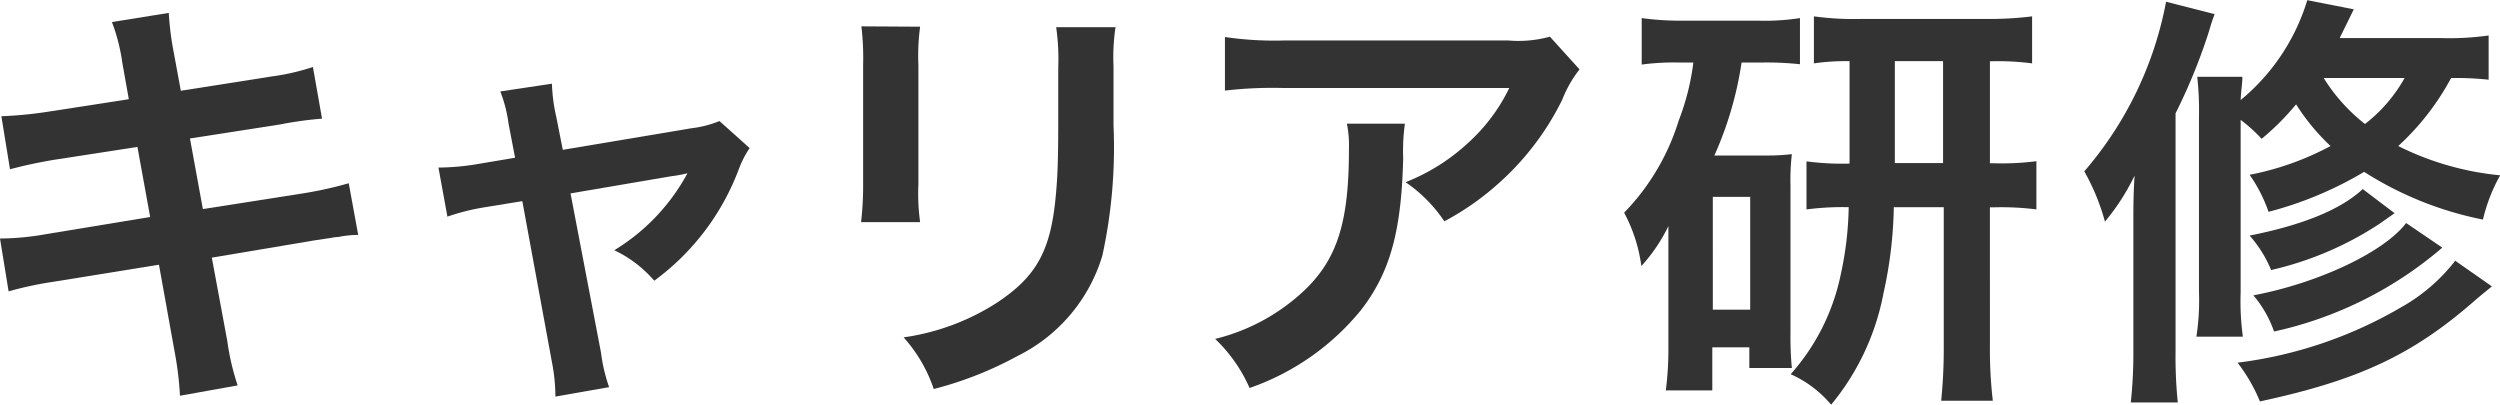 <svg id="Layer_1" data-name="Layer 1" xmlns="http://www.w3.org/2000/svg" viewBox="0 0 145.17 23.49"><defs><style>.cls-1{fill:#333;}</style></defs><title>subtitle_20_black</title><path class="cls-1" d="M7.77,4.26a10.76,10.76,0,0,0-.6-2.35l3.3-.53a17.27,17.27,0,0,0,.3,2.35l0.4,2.17,5.27-.83a12.92,12.92,0,0,0,2.4-.55l0.53,3a21.1,21.1,0,0,0-2.4.33l-5.27.82,0.75,4.1,5.87-.92a22.1,22.1,0,0,0,2.6-.58l0.55,3a6,6,0,0,0-1.15.12,1.91,1.91,0,0,0-.4.05l-1,.15-5.95,1,0.9,4.85a14.16,14.16,0,0,0,.6,2.57l-3.35.6A19,19,0,0,0,10.8,21L9.9,16,3.72,17a20.16,20.16,0,0,0-2.55.55l-0.5-3.07a15.39,15.39,0,0,0,2.65-.25l6.07-1L8.65,9.16,4,9.88a26.65,26.65,0,0,0-2.75.58L0.75,7.38A23.23,23.23,0,0,0,3.5,7.11l4.65-.72Z" transform="translate(-0.67 -0.63)"/><path class="cls-1" d="M30.2,7.81a7.83,7.83,0,0,0-.48-1.87l3-.45a9.83,9.83,0,0,0,.25,1.92l0.38,1.92L40.8,8.08a6.29,6.29,0,0,0,1.65-.42L44.2,9.23a5.73,5.73,0,0,0-.62,1.2,14.19,14.19,0,0,1-4.92,6.5,7,7,0,0,0-2.32-1.77,11.76,11.76,0,0,0,4.25-4.47,7.57,7.57,0,0,1-.92.17l-5.87,1,1.77,9.25a9.58,9.58,0,0,0,.47,2l-3.12.55a10.4,10.4,0,0,0-.2-2L31,12.31l-2.15.35a12.82,12.82,0,0,0-2.2.55l-0.52-2.85a14.06,14.06,0,0,0,2.37-.22l2.08-.35Z" transform="translate(-0.67 -0.63)"/><path class="cls-1" d="M54.1,2.18A12.63,12.63,0,0,0,54,4.43v6.9a12,12,0,0,0,.1,2.2H50.67a18.21,18.21,0,0,0,.12-2.25V4.41a15.75,15.75,0,0,0-.1-2.25Zm11.35,0a11.88,11.88,0,0,0-.12,2.32V7.91a29.48,29.48,0,0,1-.65,7.57,9.57,9.57,0,0,1-4.92,5.82,21.12,21.12,0,0,1-4.87,1.92,8.53,8.53,0,0,0-1.75-3,13.48,13.48,0,0,0,5.4-2c2.35-1.55,3.17-3.07,3.45-6.37,0.1-1.07.13-2.17,0.13-4.17V4.58A13.19,13.19,0,0,0,62,2.21h3.47Z" transform="translate(-0.67 -0.63)"/><path class="cls-1" d="M82.25,7.81a11.46,11.46,0,0,0-.1,2c-0.1,4.27-.77,6.67-2.47,8.85a14.44,14.44,0,0,1-6.45,4.5,8.82,8.82,0,0,0-2-2.85,11.52,11.52,0,0,0,4.37-2.12C78.17,16.18,79,14,79,9.31a6.35,6.35,0,0,0-.12-1.5h3.4ZM92.39,4.66a6.91,6.91,0,0,0-1,1.75,15.87,15.87,0,0,1-3.85,5,15.61,15.61,0,0,1-3,2.07,8.43,8.43,0,0,0-2.25-2.27,11.59,11.59,0,0,0,3.65-2.3,10.36,10.36,0,0,0,2.37-3.17H75.2a24,24,0,0,0-3.4.15V2.78a19.88,19.88,0,0,0,3.45.2h13a6.88,6.88,0,0,0,2.42-.22Z" transform="translate(-0.67 -0.63)"/><path class="cls-1" d="M98.18,4.26A14.09,14.09,0,0,0,96,4.38V1.68a16.42,16.42,0,0,0,2.42.15h4.37a13.18,13.18,0,0,0,2.4-.15V4.36a18.2,18.2,0,0,0-2.15-.1H101.8a20.56,20.56,0,0,1-1.58,5.4h3a11.91,11.91,0,0,0,1.5-.08,13.25,13.25,0,0,0-.08,1.82V20a18.69,18.69,0,0,0,.08,2h-2.47V20.8h-2.15v2.5h-2.7a18.47,18.47,0,0,0,.15-2.55V16.18c0-1,0-1.08,0-2.42a9.77,9.77,0,0,1-1.57,2.32,9.05,9.05,0,0,0-1-3.1,13.27,13.27,0,0,0,3.17-5.35,14.15,14.15,0,0,0,.85-3.37H98.18Zm1.95,14.35h2.17V12.06h-2.17V18.6ZM108,4.18a13,13,0,0,0-2,.13V1.58a17.12,17.12,0,0,0,2.75.15H116a20,20,0,0,0,2.67-.15V4.31a15.39,15.39,0,0,0-2.45-.12v5.92h0.2a15.53,15.53,0,0,0,2.5-.12v2.8a16.24,16.24,0,0,0-2.5-.12h-0.2V20.8a25.19,25.19,0,0,0,.17,3.1h-3a29.9,29.9,0,0,0,.15-3.07V12.66h-2.9a24.66,24.66,0,0,1-.6,5A14.31,14.31,0,0,1,107,24.13a6.5,6.5,0,0,0-2.35-1.77,12.45,12.45,0,0,0,2.9-5.75,19.62,19.62,0,0,0,.47-3.95,16.5,16.5,0,0,0-2.45.13V10a15.71,15.71,0,0,0,2.5.13V4.18Zm5.5,5.92V4.18H110.7v5.92h2.85Z" transform="translate(-0.67 -0.63)"/><path class="cls-1" d="M124.55,13.83c0-1.22,0-1.85.07-3a12.93,12.93,0,0,1-1.72,2.67,12.62,12.62,0,0,0-1.2-2.92A21,21,0,0,0,126.45.73l2.82,0.72c-0.15.4-.15,0.4-0.37,1.13A33.27,33.27,0,0,1,127,7.21V21a26.41,26.41,0,0,0,.13,3H124.4a26.44,26.44,0,0,0,.15-3V13.83ZM145.2,5.26a18.59,18.59,0,0,0-2.2-.1,14.85,14.85,0,0,1-3.07,3.95,16.78,16.78,0,0,0,5.92,1.7,9.83,9.83,0,0,0-1,2.57,20.08,20.08,0,0,1-6.9-2.77,21.27,21.27,0,0,1-5.55,2.32,8.68,8.68,0,0,0-1.1-2.15A16.58,16.58,0,0,0,136,9.11a12.38,12.38,0,0,1-2-2.42,15.05,15.05,0,0,1-2,2,9.45,9.45,0,0,0-1.22-1.1V17.63a14.85,14.85,0,0,0,.13,2.55h-2.7a13.82,13.82,0,0,0,.15-2.6V7.41a18,18,0,0,0-.1-2.32h2.62c0,0.42-.07.72-0.1,1.35a12.05,12.05,0,0,0,3.87-5.8l2.7,0.53c-0.4.82-.55,1.12-0.82,1.67h5.85a16.29,16.29,0,0,0,2.8-.15V5.26Zm0.17,12c-0.3.25-.6,0.48-1,0.83-3.6,3.15-6.75,4.62-12.47,5.85a9.76,9.76,0,0,0-1.3-2.25,24.85,24.85,0,0,0,9.47-3.2,10.43,10.43,0,0,0,3.17-2.72Zm-5.65-4.25-0.9.63a19.22,19.22,0,0,1-6.27,2.67,7.12,7.12,0,0,0-1.25-2c3.12-.62,5.3-1.52,6.57-2.7Zm2.77,2a22.3,22.3,0,0,1-9.77,4.87,6.6,6.6,0,0,0-1.2-2.1c3.8-.72,7.6-2.52,8.87-4.2Zm-6.9-9.87A10.29,10.29,0,0,0,138,7.83a8.8,8.8,0,0,0,2.3-2.67H135.6Z" transform="translate(-0.67 -0.63)"/></svg>